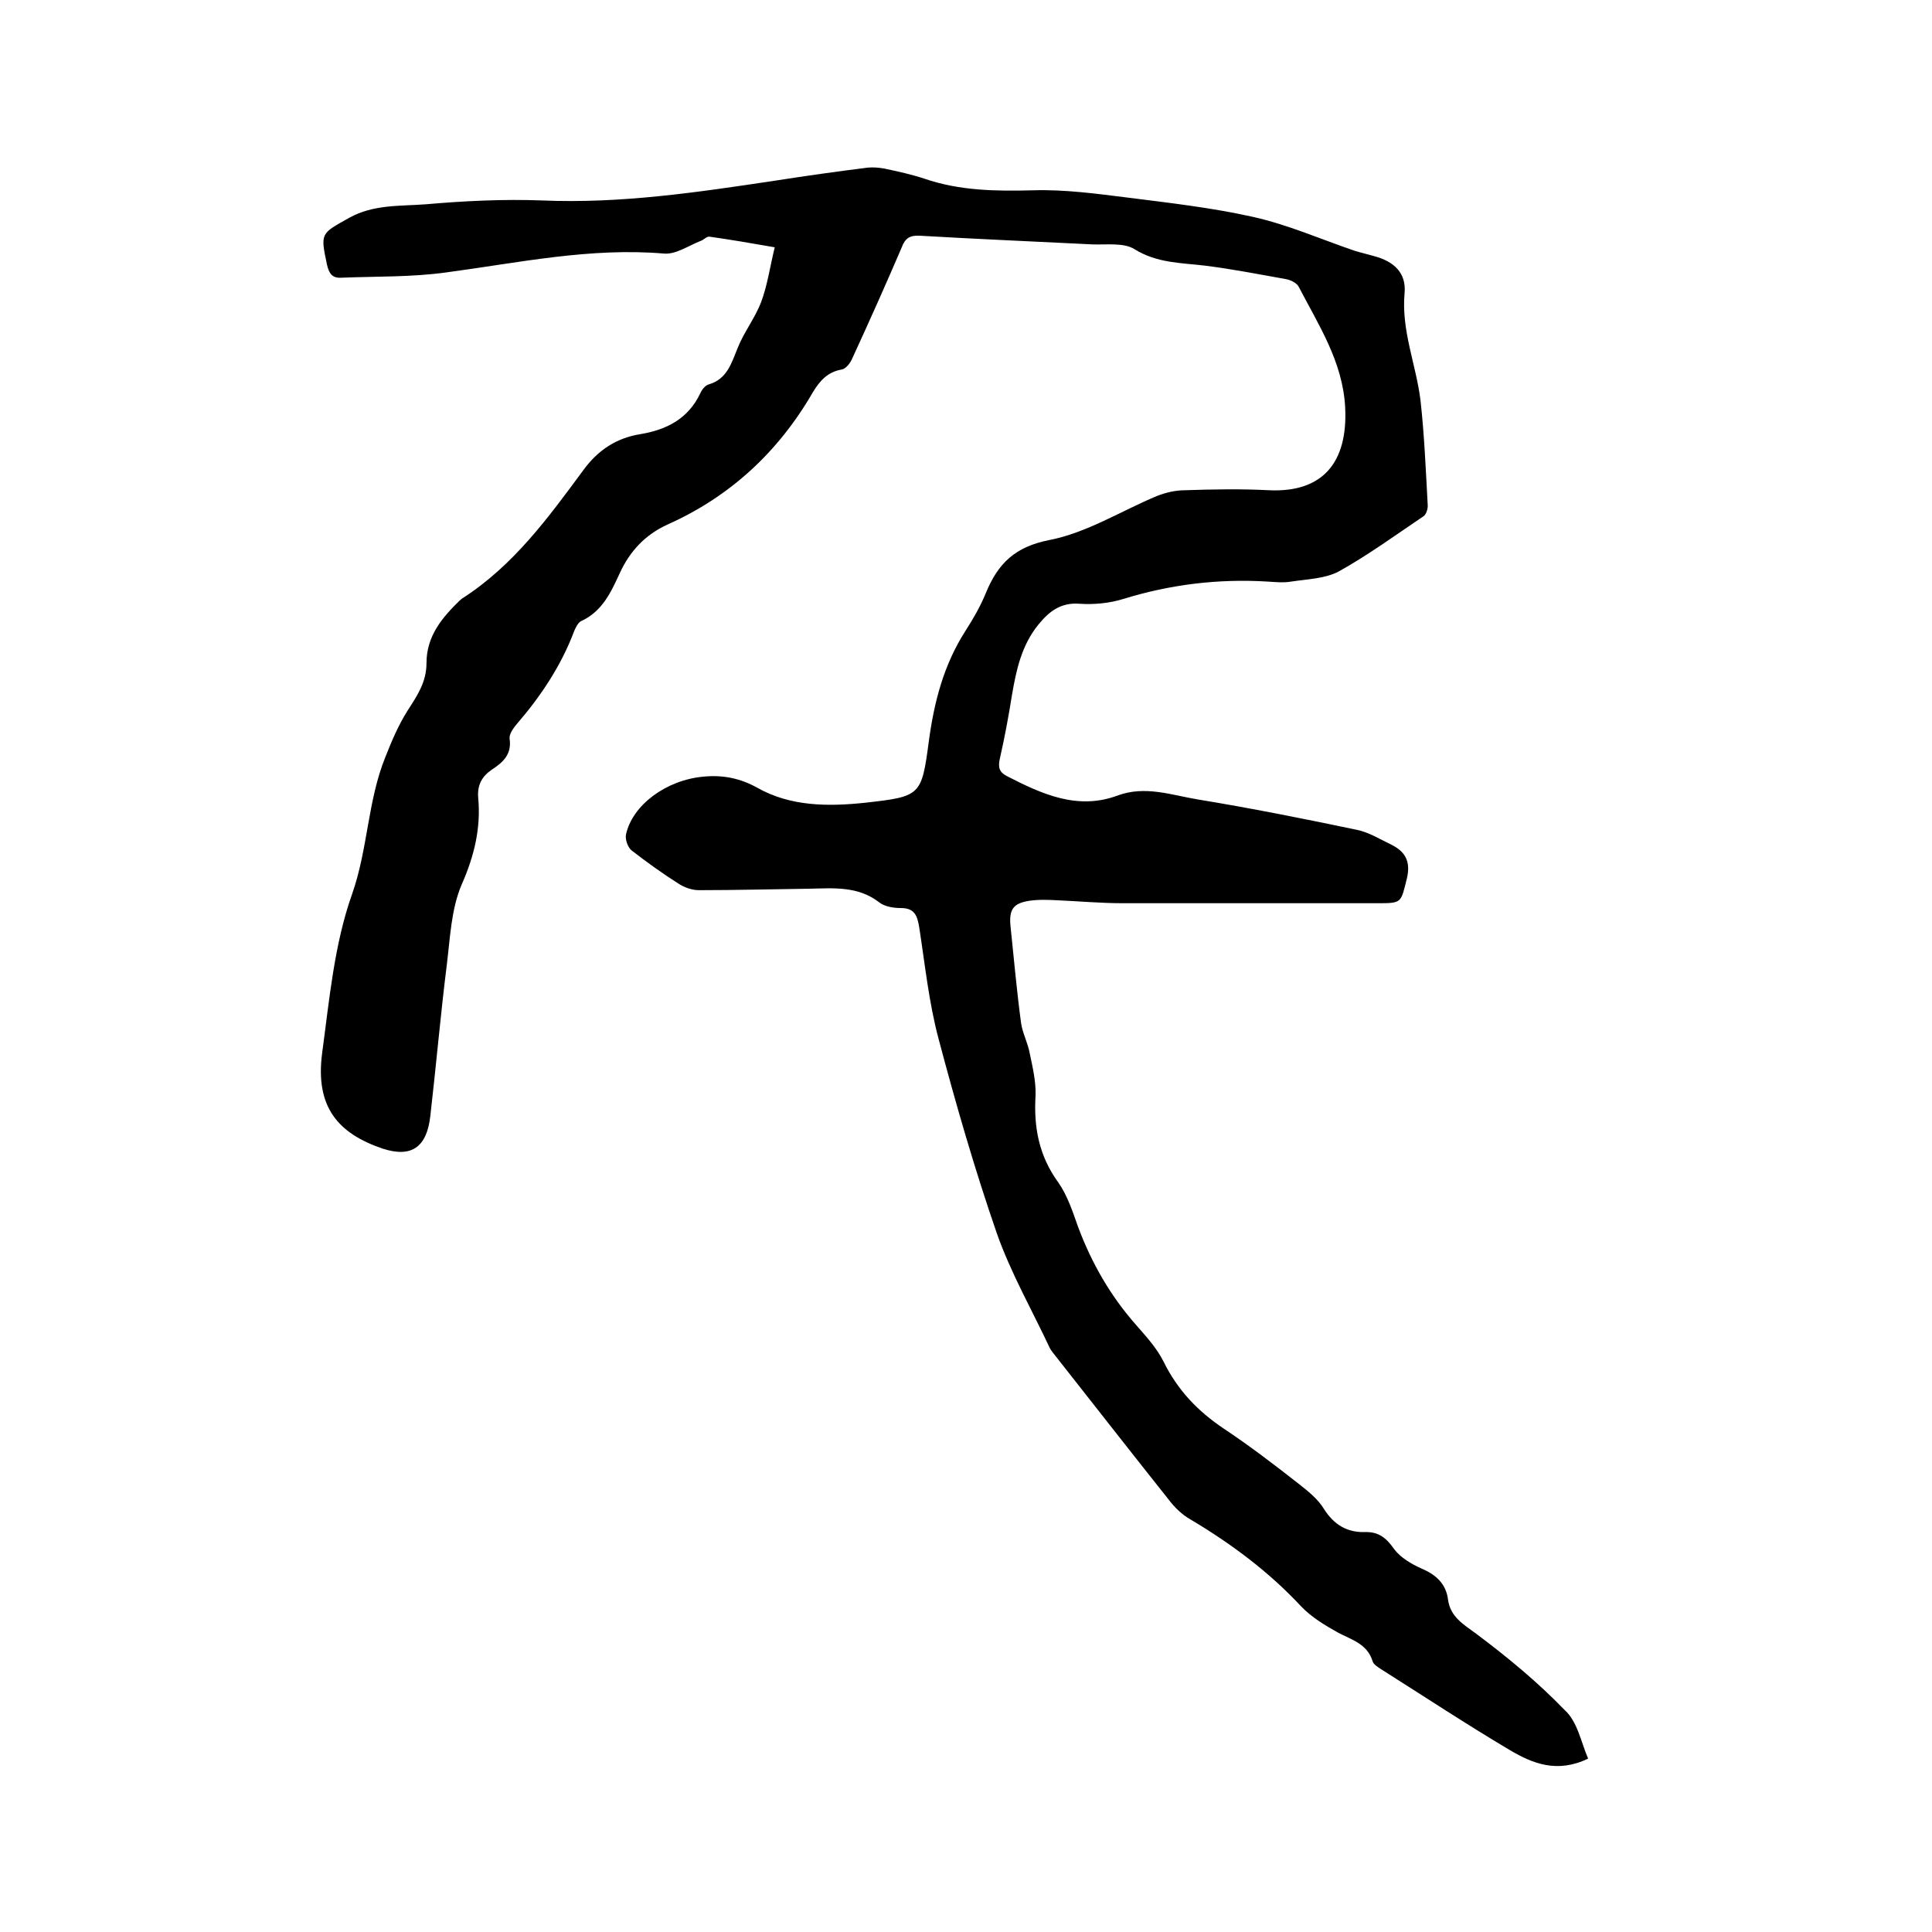 <svg enable-background="new 0 0 400 400" viewBox="0 0 400 400" xmlns="http://www.w3.org/2000/svg"><path d="m328.8 364.1c-6.4 3.1-11.5 1-16.1-1.7-9.1-5.4-17.9-11.2-26.9-16.9-.6-.4-1.4-.9-1.6-1.5-1.1-3.7-4.4-4.5-7.2-6-2.7-1.5-5.5-3.2-7.6-5.4-6.7-7.2-14.5-13-22.9-18-1.8-1-3.4-2.6-4.6-4.2-7.8-9.8-15.6-19.8-23.4-29.7-.4-.5-.8-1-1.1-1.5-3.7-7.9-8.1-15.6-11-23.8-4.6-13.3-8.5-26.8-12.1-40.4-2-7.5-2.8-15.4-4-23.1-.4-2.4-1-3.9-3.8-3.9-1.5 0-3.4-.3-4.5-1.2-4.4-3.4-9.5-2.9-14.5-2.8-7.6.1-15.2.3-22.8.3-1.5 0-3.1-.6-4.3-1.4-3.3-2.1-6.5-4.4-9.6-6.8-.8-.6-1.4-2.3-1.2-3.3 1.3-6.1 8.3-11.3 16-12 4-.4 7.6.3 11.2 2.3 6.9 3.9 14.7 3.9 22.3 3.1 11.5-1.3 11.7-1.4 13.2-12.7 1.1-8.2 3.1-15.9 7.6-22.9 1.6-2.5 3.1-5.1 4.2-7.8 2.5-6.1 6-9.6 13.2-11 7.7-1.5 14.8-6 22.2-9.1 1.8-.7 3.8-1.2 5.8-1.2 5.8-.2 11.7-.3 17.5 0 11 .5 16.3-5.7 15.7-17.2-.5-9.4-5.5-17-9.6-24.9-.4-.8-1.6-1.4-2.6-1.6-5.6-1-11.2-2.1-16.8-2.8-5-.6-9.9-.5-14.6-3.4-2.2-1.4-5.7-.9-8.7-1-11.9-.6-23.9-1.1-35.8-1.8-2-.1-3 .5-3.7 2.4-3.3 7.7-6.7 15.3-10.2 22.9-.4 1-1.3 2.2-2.2 2.4-3 .5-4.6 2.4-6 4.7-7.1 12.3-17.1 21.6-30.1 27.4-4.6 2.1-7.8 5.5-9.9 10.1-1.8 3.9-3.6 7.9-8 9.9-.6.3-1.1 1.3-1.4 2-2.7 7.2-6.9 13.5-11.9 19.3-.7.8-1.6 2.1-1.5 3 .5 3.2-1.3 4.9-3.6 6.4-2.1 1.4-3.1 3.2-2.9 5.8.6 6.3-.8 12.1-3.4 18-2.2 5.1-2.4 11.1-3.1 16.7-1.3 10.4-2.2 20.8-3.4 31.2-.7 6.4-3.8 8.8-9.9 6.8-9.1-3.1-14-8.5-12.5-19.8 1.5-11.1 2.5-22.5 6.2-32.9 3.3-9.4 3.2-19.3 6.9-28.4 1.3-3.3 2.7-6.6 4.6-9.6 2-3.1 3.9-5.9 3.9-9.8 0-5.6 3.2-9.4 6.9-13 .2-.1.3-.3.5-.4 10.6-6.8 17.8-16.7 25.1-26.6 3-4.1 6.8-6.6 11.7-7.4 5.5-.9 10-3.2 12.5-8.5.3-.7 1-1.6 1.7-1.8 3.8-1.1 4.7-4.3 6-7.5 1.3-3.3 3.6-6.2 4.9-9.6 1.3-3.5 1.8-7.2 2.8-11.3-5.1-.9-9.3-1.6-13.5-2.2-.6-.1-1.2.7-1.9.9-2.5 1-5.1 2.8-7.5 2.6-15.3-1.3-30.1 1.9-45.1 3.9-7.2 1-14.5.8-21.8 1.1-1.9.1-2.5-1-2.9-2.7-1.4-6.6-1.3-6.4 4.6-9.7 5-2.8 10.5-2.4 15.8-2.8 8-.7 16.1-1.1 24.1-.8 16.3.7 32.3-1.7 48.3-4.1 6.4-1 12.8-1.9 19.2-2.7 1.1-.1 2.3 0 3.4.2 2.8.6 5.6 1.2 8.3 2.1 7.3 2.5 14.8 2.6 22.5 2.4 6.5-.2 13.1.7 19.5 1.5 8.7 1.1 17.5 2.1 26 4 7.2 1.6 14 4.6 21 7 1.3.4 2.6.7 4 1.1 4.2 1.1 6.8 3.5 6.4 7.7-.7 7.8 2.4 14.8 3.3 22.2.8 7.2 1.1 14.5 1.5 21.8 0 .7-.3 1.8-.9 2.2-5.8 3.9-11.4 8-17.5 11.4-2.8 1.5-6.5 1.6-9.8 2.1-1.7.3-3.4.1-5.1 0-10.1-.6-20 .6-29.7 3.6-2.9.9-6.1 1.2-9.1 1-3.9-.3-6.3 1.6-8.5 4.3-3.5 4.3-4.6 9.4-5.5 14.7-.7 4.4-1.5 8.7-2.5 13.1-.4 1.8-.1 2.8 1.5 3.6 7.2 3.7 14.6 7.1 22.9 4 5.7-2.1 11.1-.1 16.5.8 11 1.8 22 4 33 6.3 2.5.5 4.9 2 7.2 3.1 2.8 1.4 4 3.4 3.2 6.9-1.3 5.2-1 5.2-6.2 5.2-17.6 0-35.1 0-52.7 0-4.4 0-8.9-.4-13.3-.6-2-.1-4-.2-6 .1-3.3.5-4.2 1.8-3.9 5.1.7 6.7 1.3 13.5 2.2 20.2.3 2.1 1.4 4.1 1.8 6.3.6 2.9 1.3 5.8 1.2 8.7-.4 6.6.7 12.5 4.7 18 1.9 2.7 3 6.1 4.1 9.2 2.8 7.5 6.7 14.3 12 20.3 2.1 2.4 4.3 4.8 5.7 7.6 2.9 5.9 7.1 10.3 12.5 13.9s10.5 7.5 15.6 11.5c1.9 1.5 3.9 3.1 5.1 5.1 2.1 3.3 4.8 4.9 8.5 4.8 2.9-.1 4.5 1.3 6.1 3.6 1.3 1.7 3.5 3 5.5 3.9 3.1 1.3 5.2 3.2 5.6 6.5.5 3.6 3.2 5.1 5.9 7.1 6.4 4.8 12.6 9.9 18.2 15.7 2.7 2.4 3.4 6.6 4.9 10.1z"/></svg>